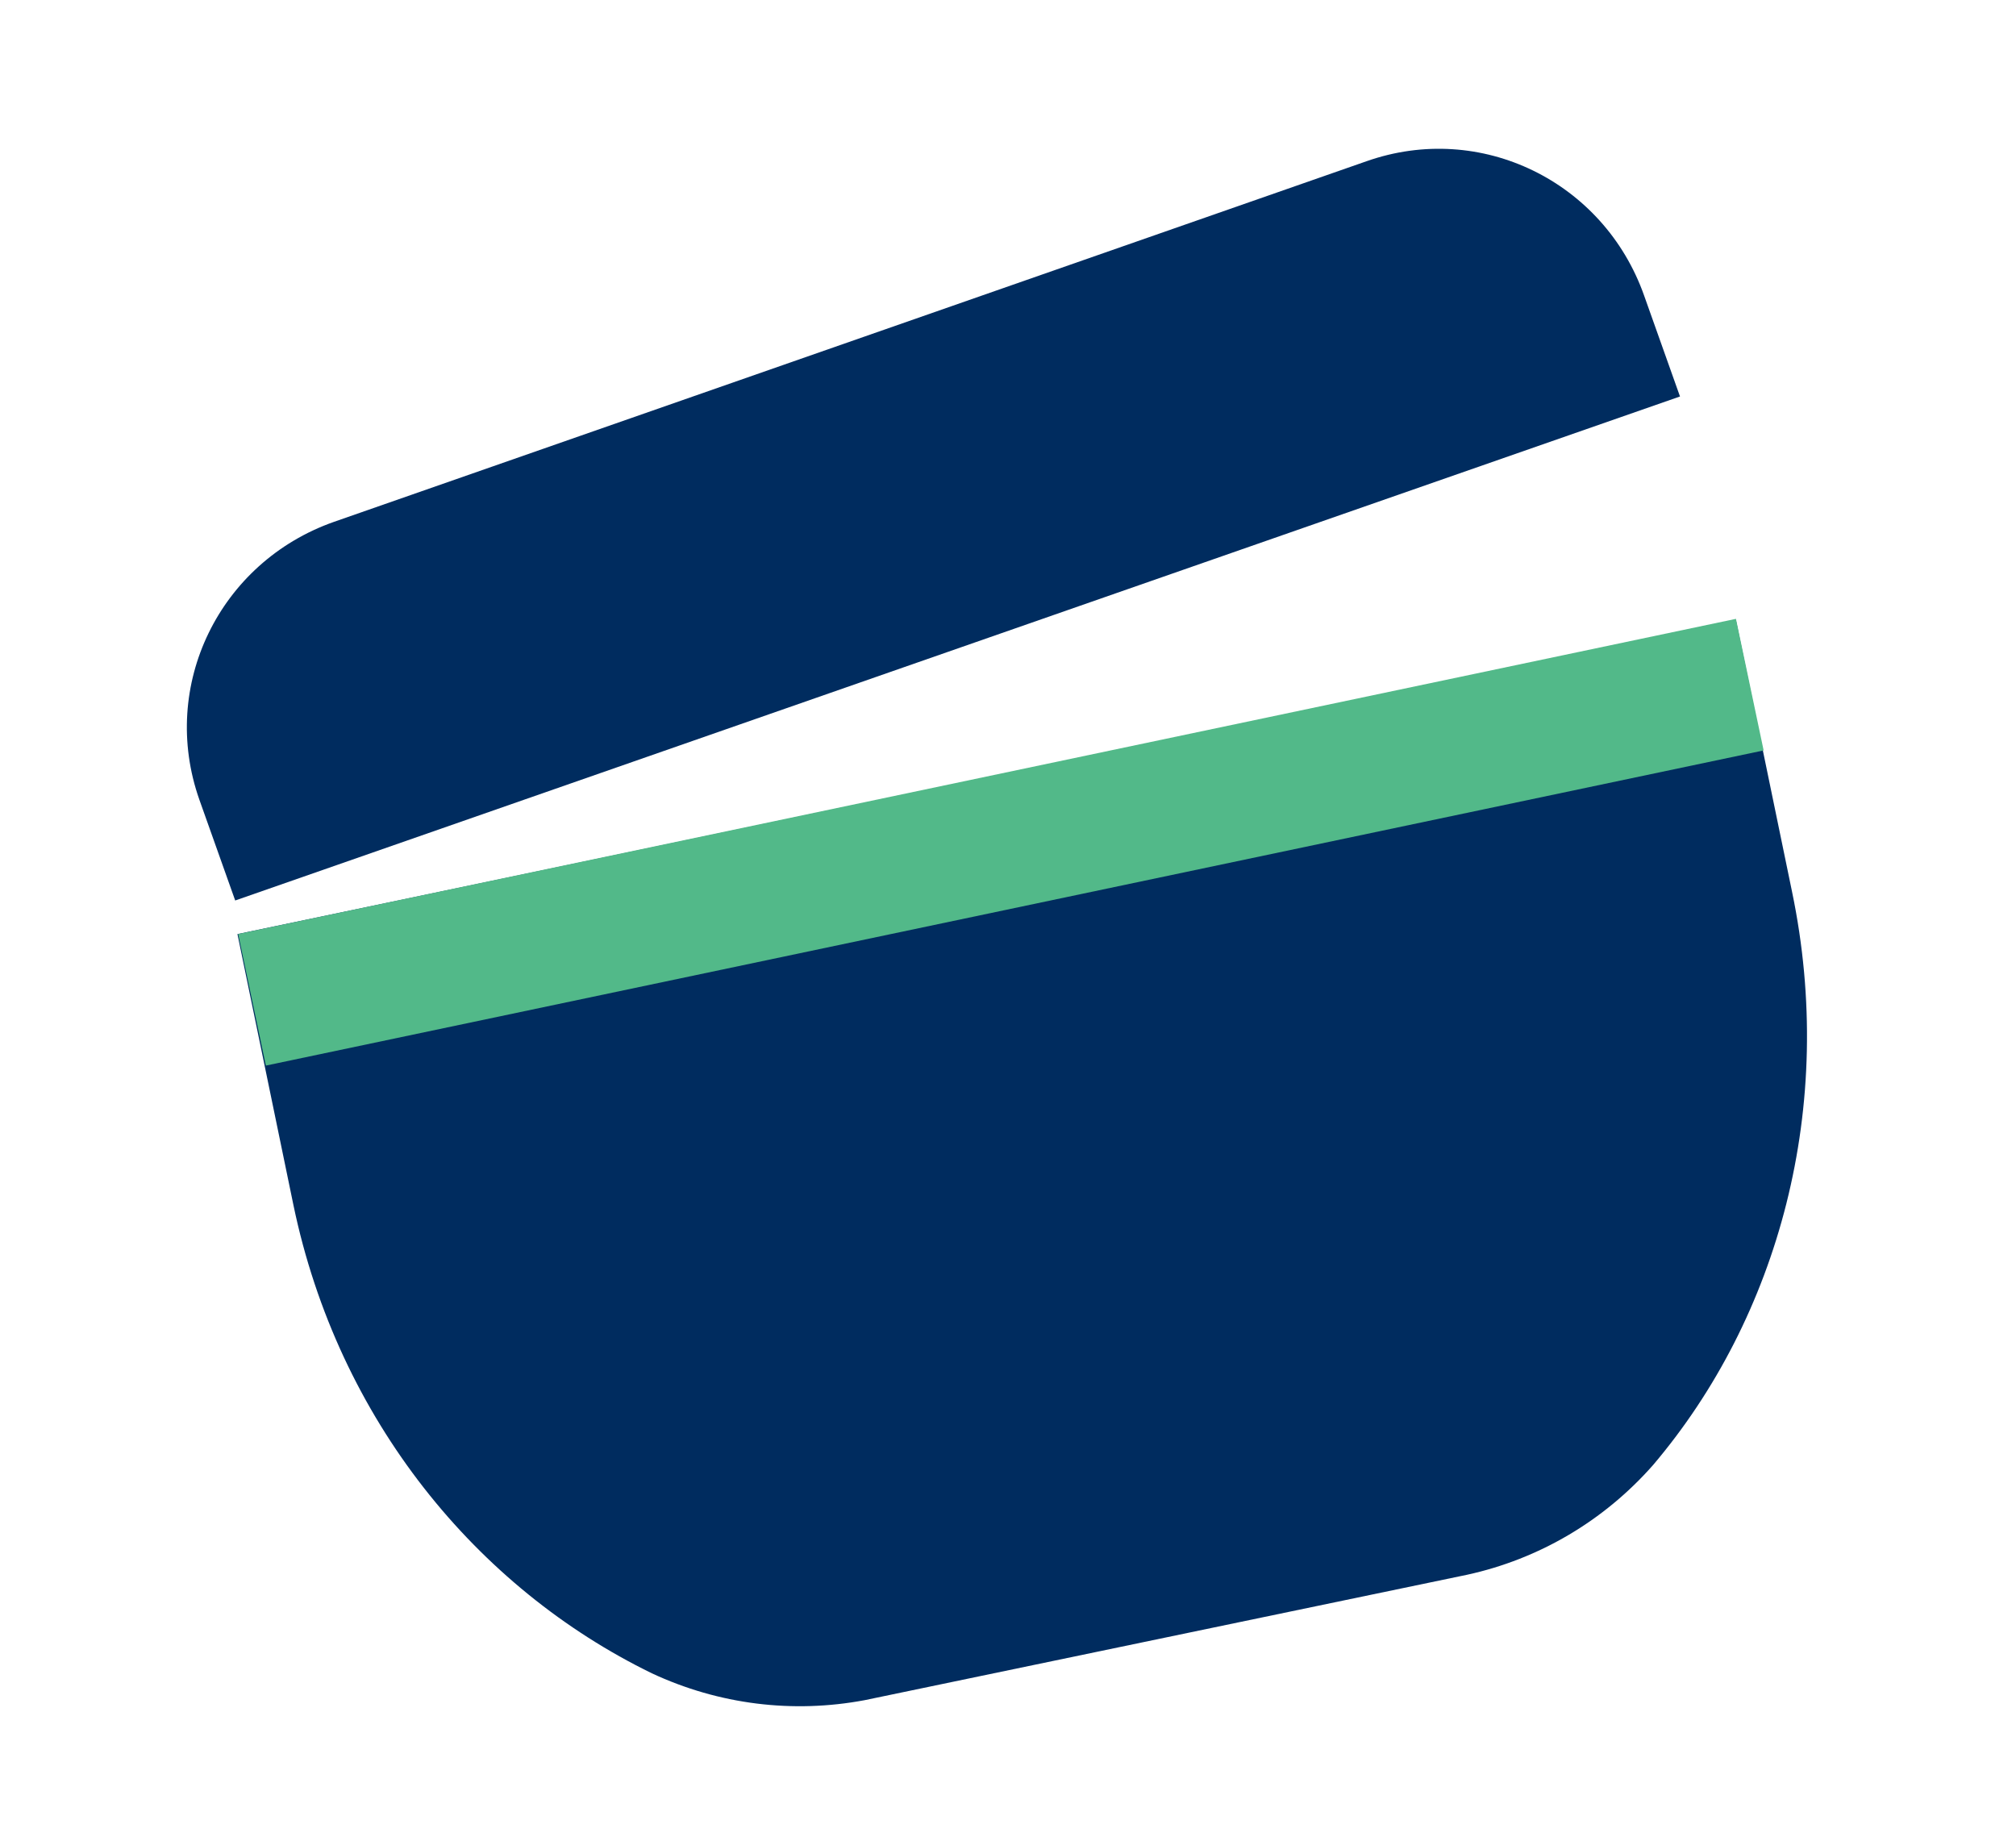 <?xml version="1.0" encoding="utf-8"?>
<!-- Generator: Adobe Illustrator 27.2.0, SVG Export Plug-In . SVG Version: 6.00 Build 0)  -->
<svg version="1.1" id="Layer_1" xmlns="http://www.w3.org/2000/svg" xmlns:xlink="http://www.w3.org/1999/xlink" x="0px" y="0px"
	 viewBox="0 0 90 82" style="enable-background:new 0 0 90 82;" xml:space="preserve">
<style type="text/css">
	.st0{fill:#002C5F;}
	.st1{fill:#52B989;}
</style>
<g>
	<g>
		<path class="st0" d="M10.6,41.7l2.5,12.1c2,9.6,8.2,17.1,16,20.9c3,1.4,6.3,1.8,9.5,1.2l26.9-5.6c3.2-0.7,6.1-2.4,8.3-4.9
			c5.6-6.6,8.2-16,6.2-25.6l-2.5-12.1L10.6,41.7z"/>
		<rect x="10.5" y="34.6" transform="matrix(0.979 -0.206 0.206 0.979 -6.775 9.986)" class="st1" width="68.3" height="6"/>
	</g>
	<path class="st0" d="M61,7.2L14.9,23.3c-5.1,1.8-7.8,7.3-6,12.4l1.6,4.5L75,17.7l-1.6-4.5C71.6,8.1,66.1,5.4,61,7.2z"/>
</g>
</svg>
